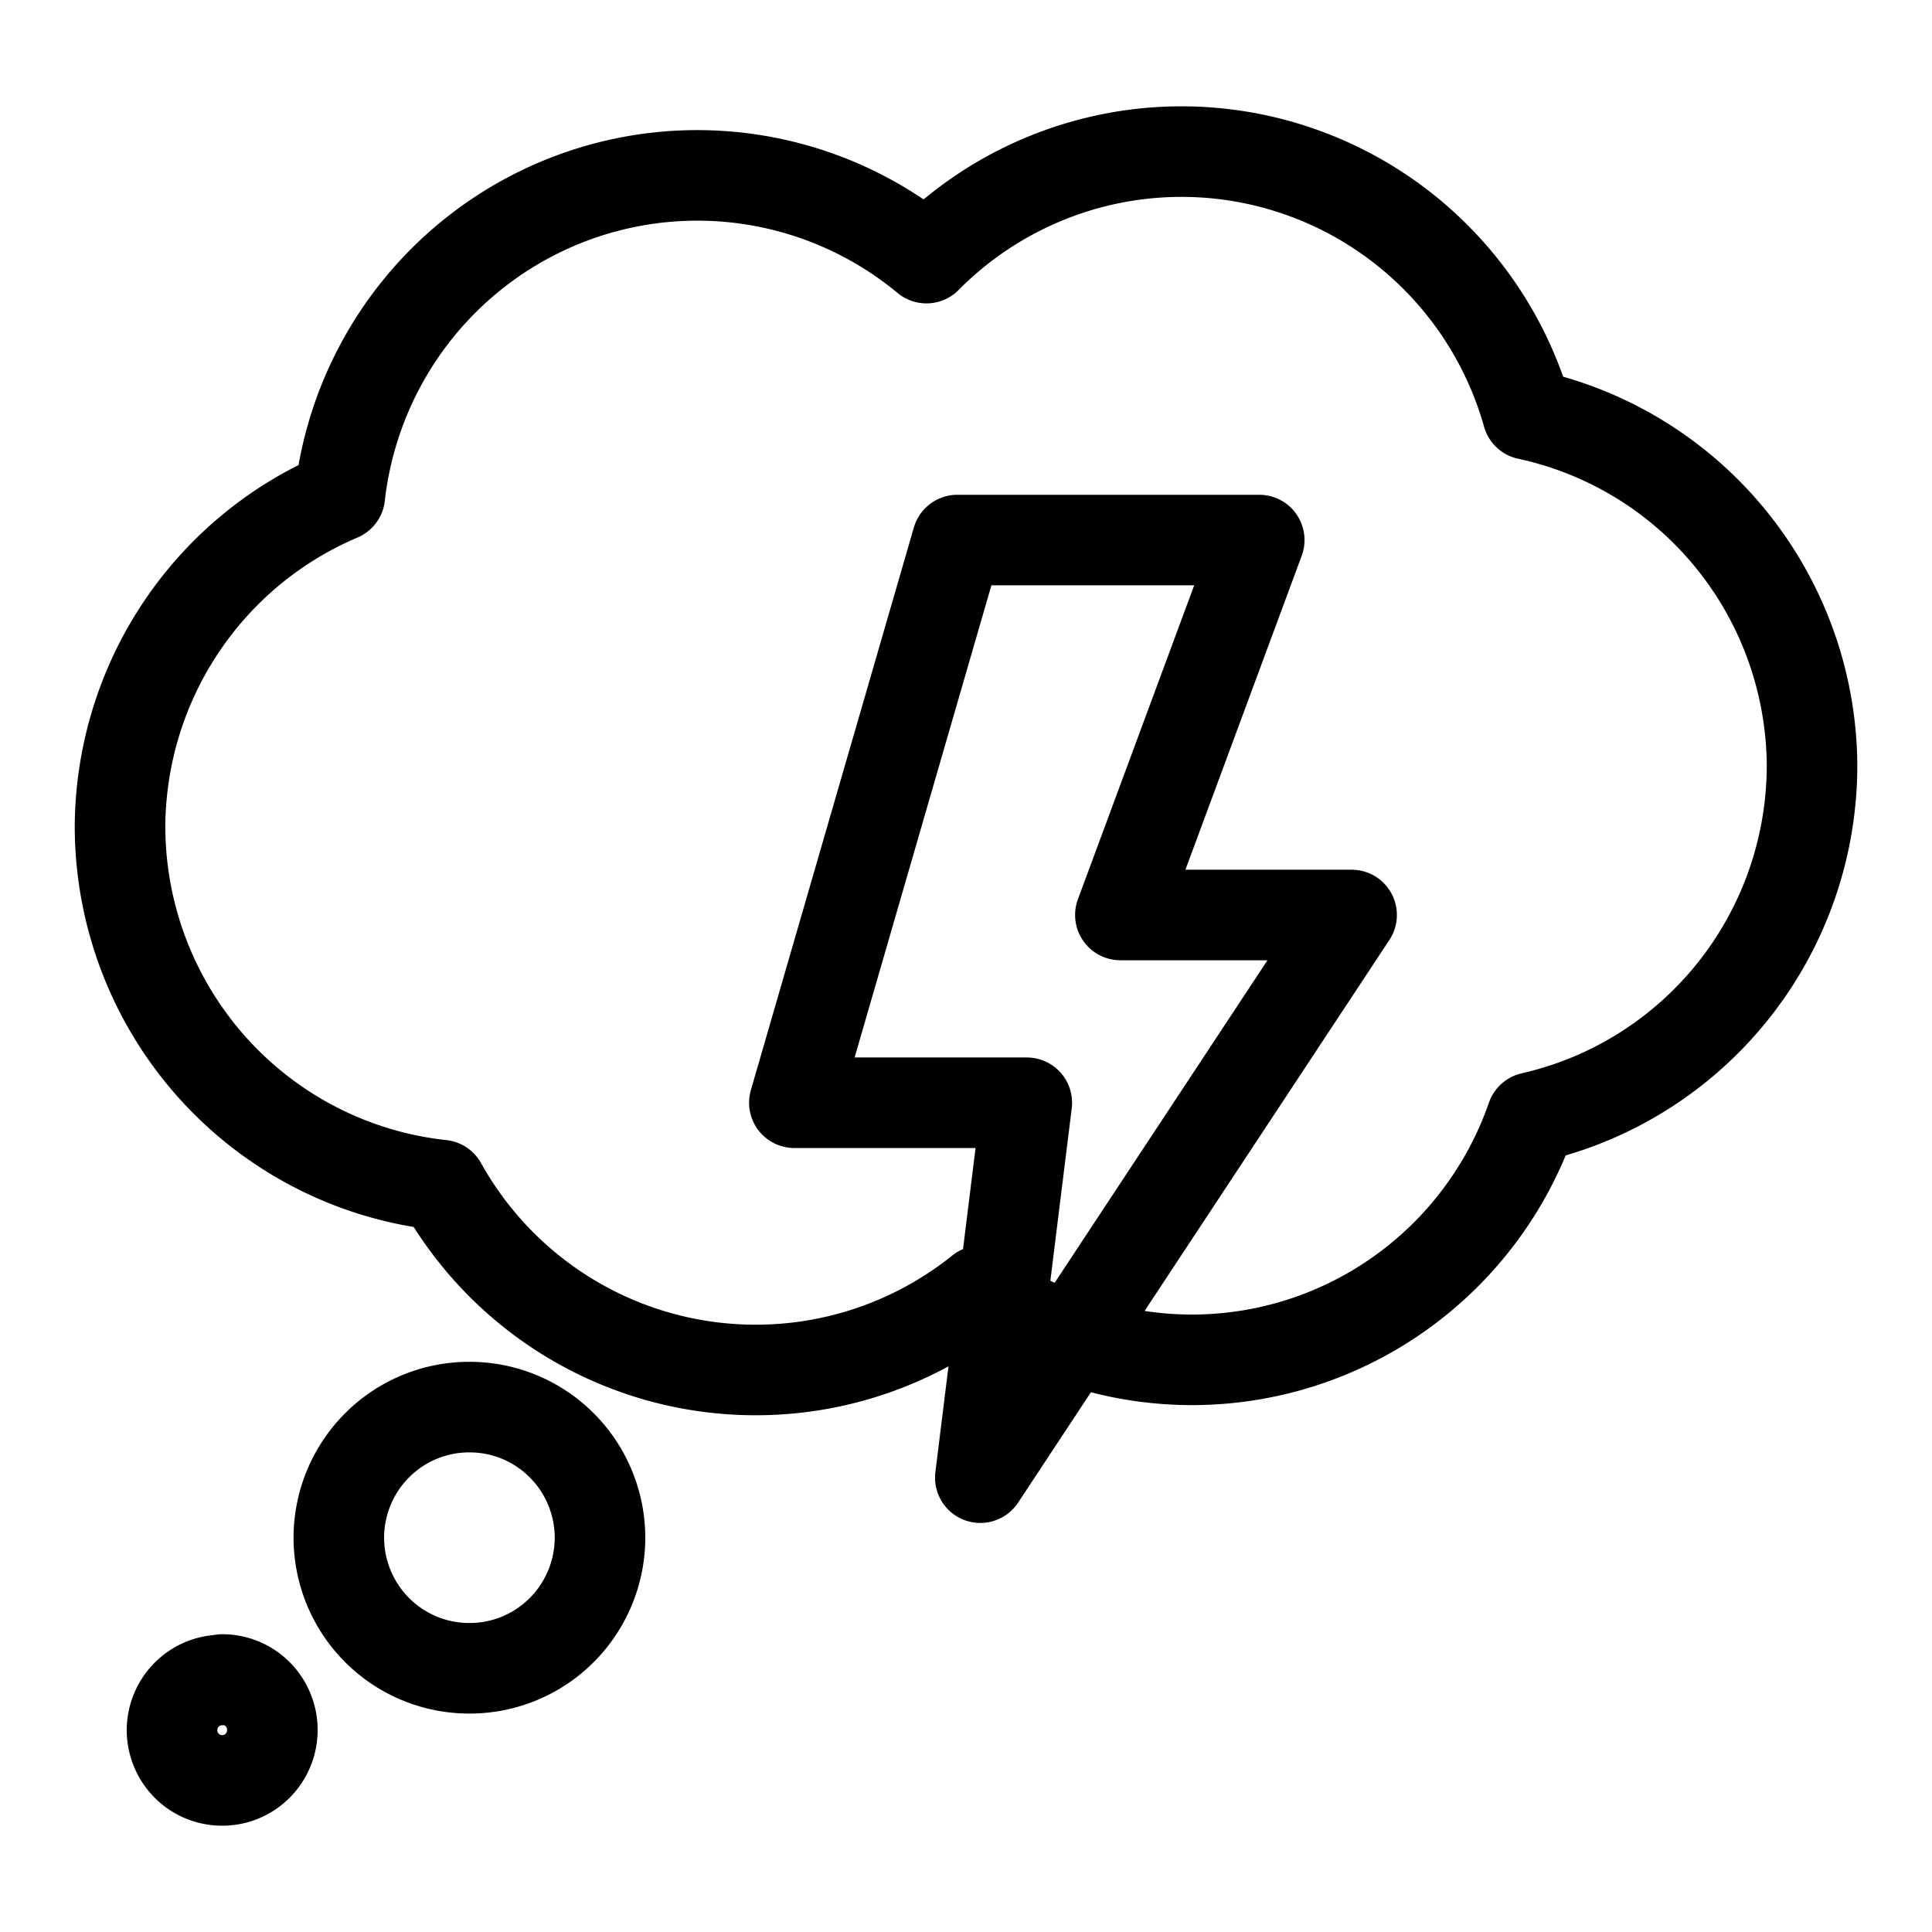 <svg xmlns="http://www.w3.org/2000/svg" width="32" height="32"><path fill="none" stroke="currentColor" stroke-linejoin="round" d="M17.007 18.265h-3.85l2.7-9.32h5l-2.3 6.21h3.83l-6.15 9.32z" style="stroke-width:1.5;stroke-miterlimit:4;stroke-dasharray:none"/><path d="M19.552 2.511a5.96 5.982 0 0 0-4.207 1.764 5.96 5.982 0 0 0-3.807-1.37 5.96 5.982 0 0 0-5.91 5.308 5.96 5.982 0 0 0-3.64 5.478 5.96 5.982 0 0 0 5.324 5.938 5.96 5.982 0 0 0 5.185 3.062 5.96 5.982 0 0 0 3.744-1.31 5.96 5.982 0 0 0 3.479 1.142 5.96 5.982 0 0 0 5.65-4.014 5.96 5.982 0 0 0 4.643-5.834 5.96 5.982 0 0 0-4.71-5.81 5.96 5.982 0 0 0-5.751-4.354ZM7.772 23.306a2.159 2.166 0 0 0-2.16 2.16 2.159 2.166 0 0 0 2.16 2.166 2.159 2.166 0 0 0 2.166-2.167 2.159 2.166 0 0 0-2.167-2.159Zm-4.088 4.52a.827.835 0 0 0-.835.827.827.835 0 0 0 .835.836.827.835 0 0 0 .827-.836.827.835 0 0 0-.827-.835Z" style="fill:none;stroke:#000;stroke-width:1.5;stroke-linecap:round;stroke-linejoin:round;stroke-miterlimit:4;stroke-dasharray:none;stroke-opacity:1;paint-order:markers fill stroke"/></svg>